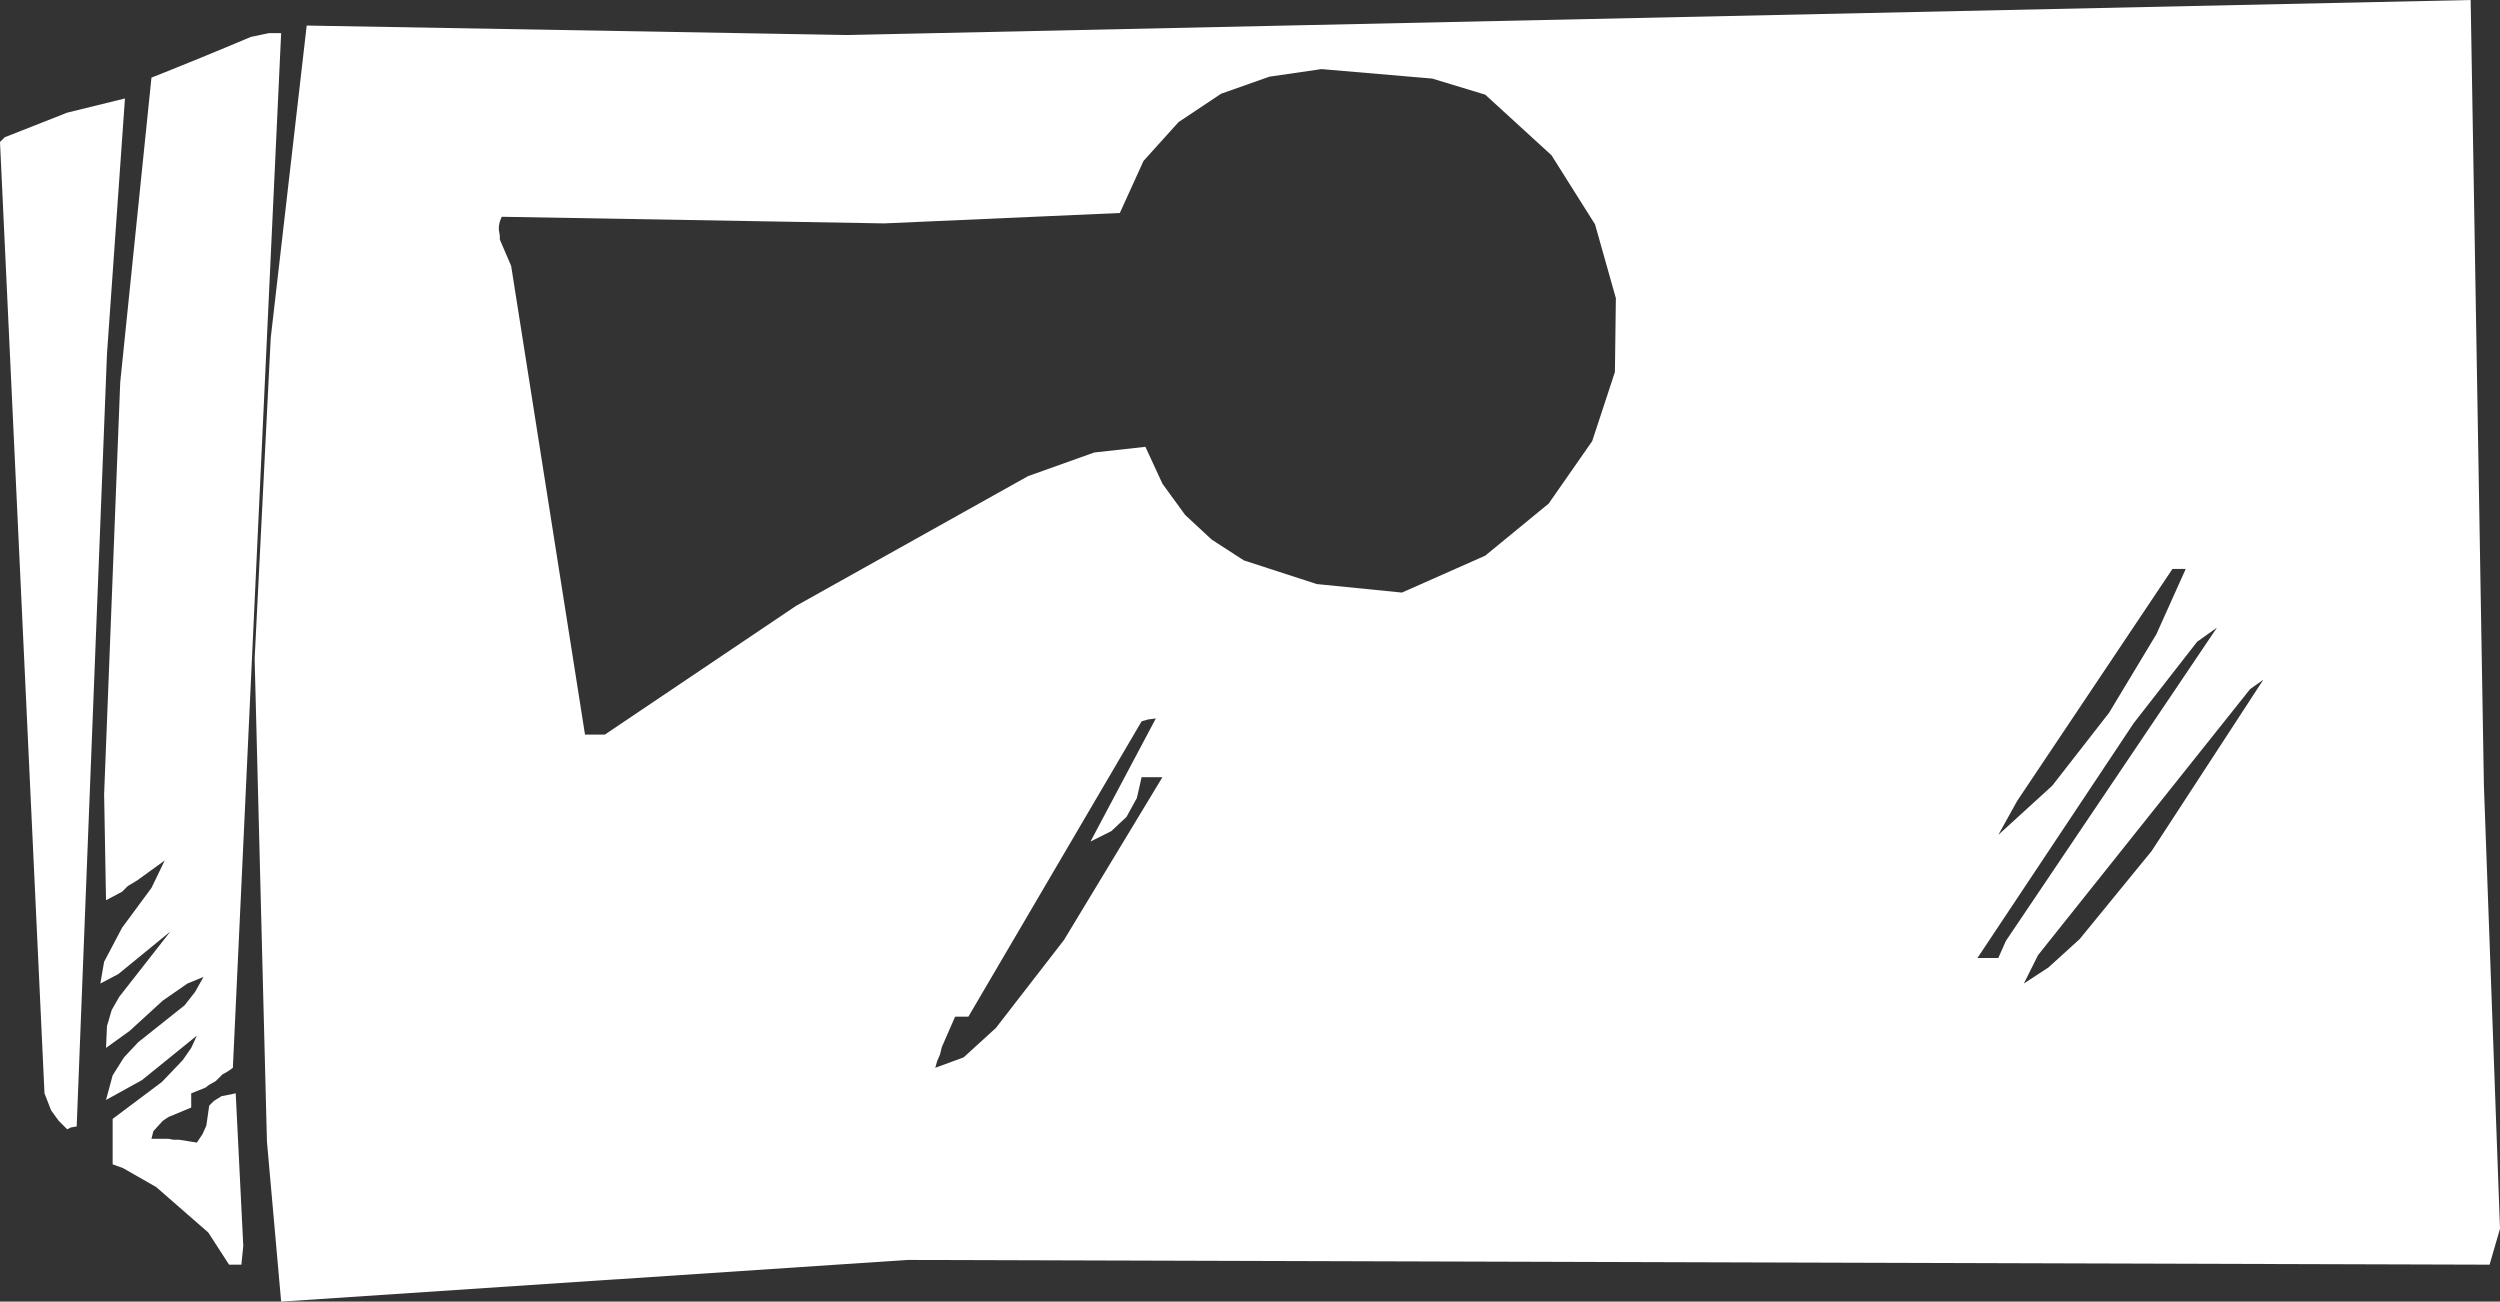 <?xml version="1.0" encoding="UTF-8" standalone="no"?>
<svg xmlns:xlink="http://www.w3.org/1999/xlink" height="68.75px" width="132.05px" xmlns="http://www.w3.org/2000/svg">
  <rect width="100%" height="100%" fill="#333333" stroke="none"/>
  <g transform="matrix(1.0, 0.0, 0.0, 1.0, 0.0, 0.0)">
    <path d="M3.55 5.95 L6.6 5.2 5.65 18.7 4.05 59.5 3.75 59.55 3.55 59.65 3.1 59.2 2.7 58.65 2.35 57.75 0.0 7.5 0.25 7.25 3.55 5.95 M14.85 1.75 L12.3 56.4 Q12.05 56.6 11.75 56.75 L11.4 57.1 11.05 57.3 10.85 57.45 10.1 57.75 10.1 58.5 8.9 59.0 8.6 59.2 8.1 59.75 8.0 60.15 8.9 60.15 9.15 60.2 9.45 60.2 10.4 60.35 10.7 59.9 10.9 59.45 11.05 58.4 11.3 58.15 11.7 57.9 12.45 57.75 12.85 65.8 12.75 66.8 12.1 66.8 11.0 65.1 8.25 62.7 6.5 61.7 5.95 61.5 5.95 59.1 8.55 57.15 9.65 56.0 10.1 55.35 10.4 54.7 7.5 57.05 5.6 58.1 5.95 56.8 6.55 55.85 7.3 55.05 9.75 53.1 10.3 52.4 10.75 51.6 9.9 51.95 8.6 52.85 6.85 54.45 5.6 55.35 5.65 54.2 5.9 53.35 6.3 52.65 9.0 49.2 6.25 51.45 5.3 51.95 5.5 50.8 6.45 49.0 8.0 46.9 8.7 45.45 7.25 46.5 6.75 46.8 6.45 47.1 5.6 47.55 5.5 41.95 6.35 20.2 8.0 4.1 Q10.65 3.05 13.25 1.95 L14.2 1.75 14.85 1.75 M14.3 17.85 L16.2 1.35 44.75 1.85 130.5 0.0 131.2 41.5 132.05 64.9 131.5 66.8 47.95 66.55 14.85 68.75 14.1 60.3 13.45 34.8 14.3 17.85 M60.65 38.0 L60.3 38.1 51.15 53.7 50.45 53.7 49.75 55.3 49.65 55.7 49.5 56.05 49.4 56.4 50.9 55.85 52.6 54.3 56.2 49.65 61.4 41.05 60.3 41.05 60.05 42.15 59.5 43.15 58.7 43.9 57.6 44.45 61.05 37.95 60.65 38.0 M81.95 8.2 L78.45 5.0 75.65 4.15 69.8 3.65 67.05 4.05 64.5 4.95 62.25 6.45 60.4 8.5 59.15 11.25 46.7 11.8 26.5 11.45 26.4 11.7 26.35 11.95 26.35 12.15 26.4 12.45 26.4 12.65 27.0 14.05 30.9 38.8 31.95 38.8 42.05 32.0 54.3 25.15 57.8 23.9 60.5 23.6 61.4 25.55 62.6 27.2 64.0 28.5 65.7 29.6 69.55 30.85 74.05 31.3 78.45 29.35 81.8 26.6 84.1 23.3 85.3 19.65 85.35 15.75 84.25 11.85 81.95 8.2 M109.85 49.6 L113.65 44.95 119.55 35.9 118.85 36.4 107.65 50.45 106.9 51.95 108.2 51.1 109.85 49.6 M116.05 33.9 L112.7 38.2 104.45 50.6 105.55 50.6 105.95 49.7 117.1 33.15 116.05 33.9 M113.9 33.5 L115.45 30.05 114.75 30.05 106.55 42.3 105.55 44.1 108.4 41.5 111.4 37.65 113.9 33.5" fill="#ffffff" fill-rule="evenodd" stroke="none"/>
  </g>
</svg>
